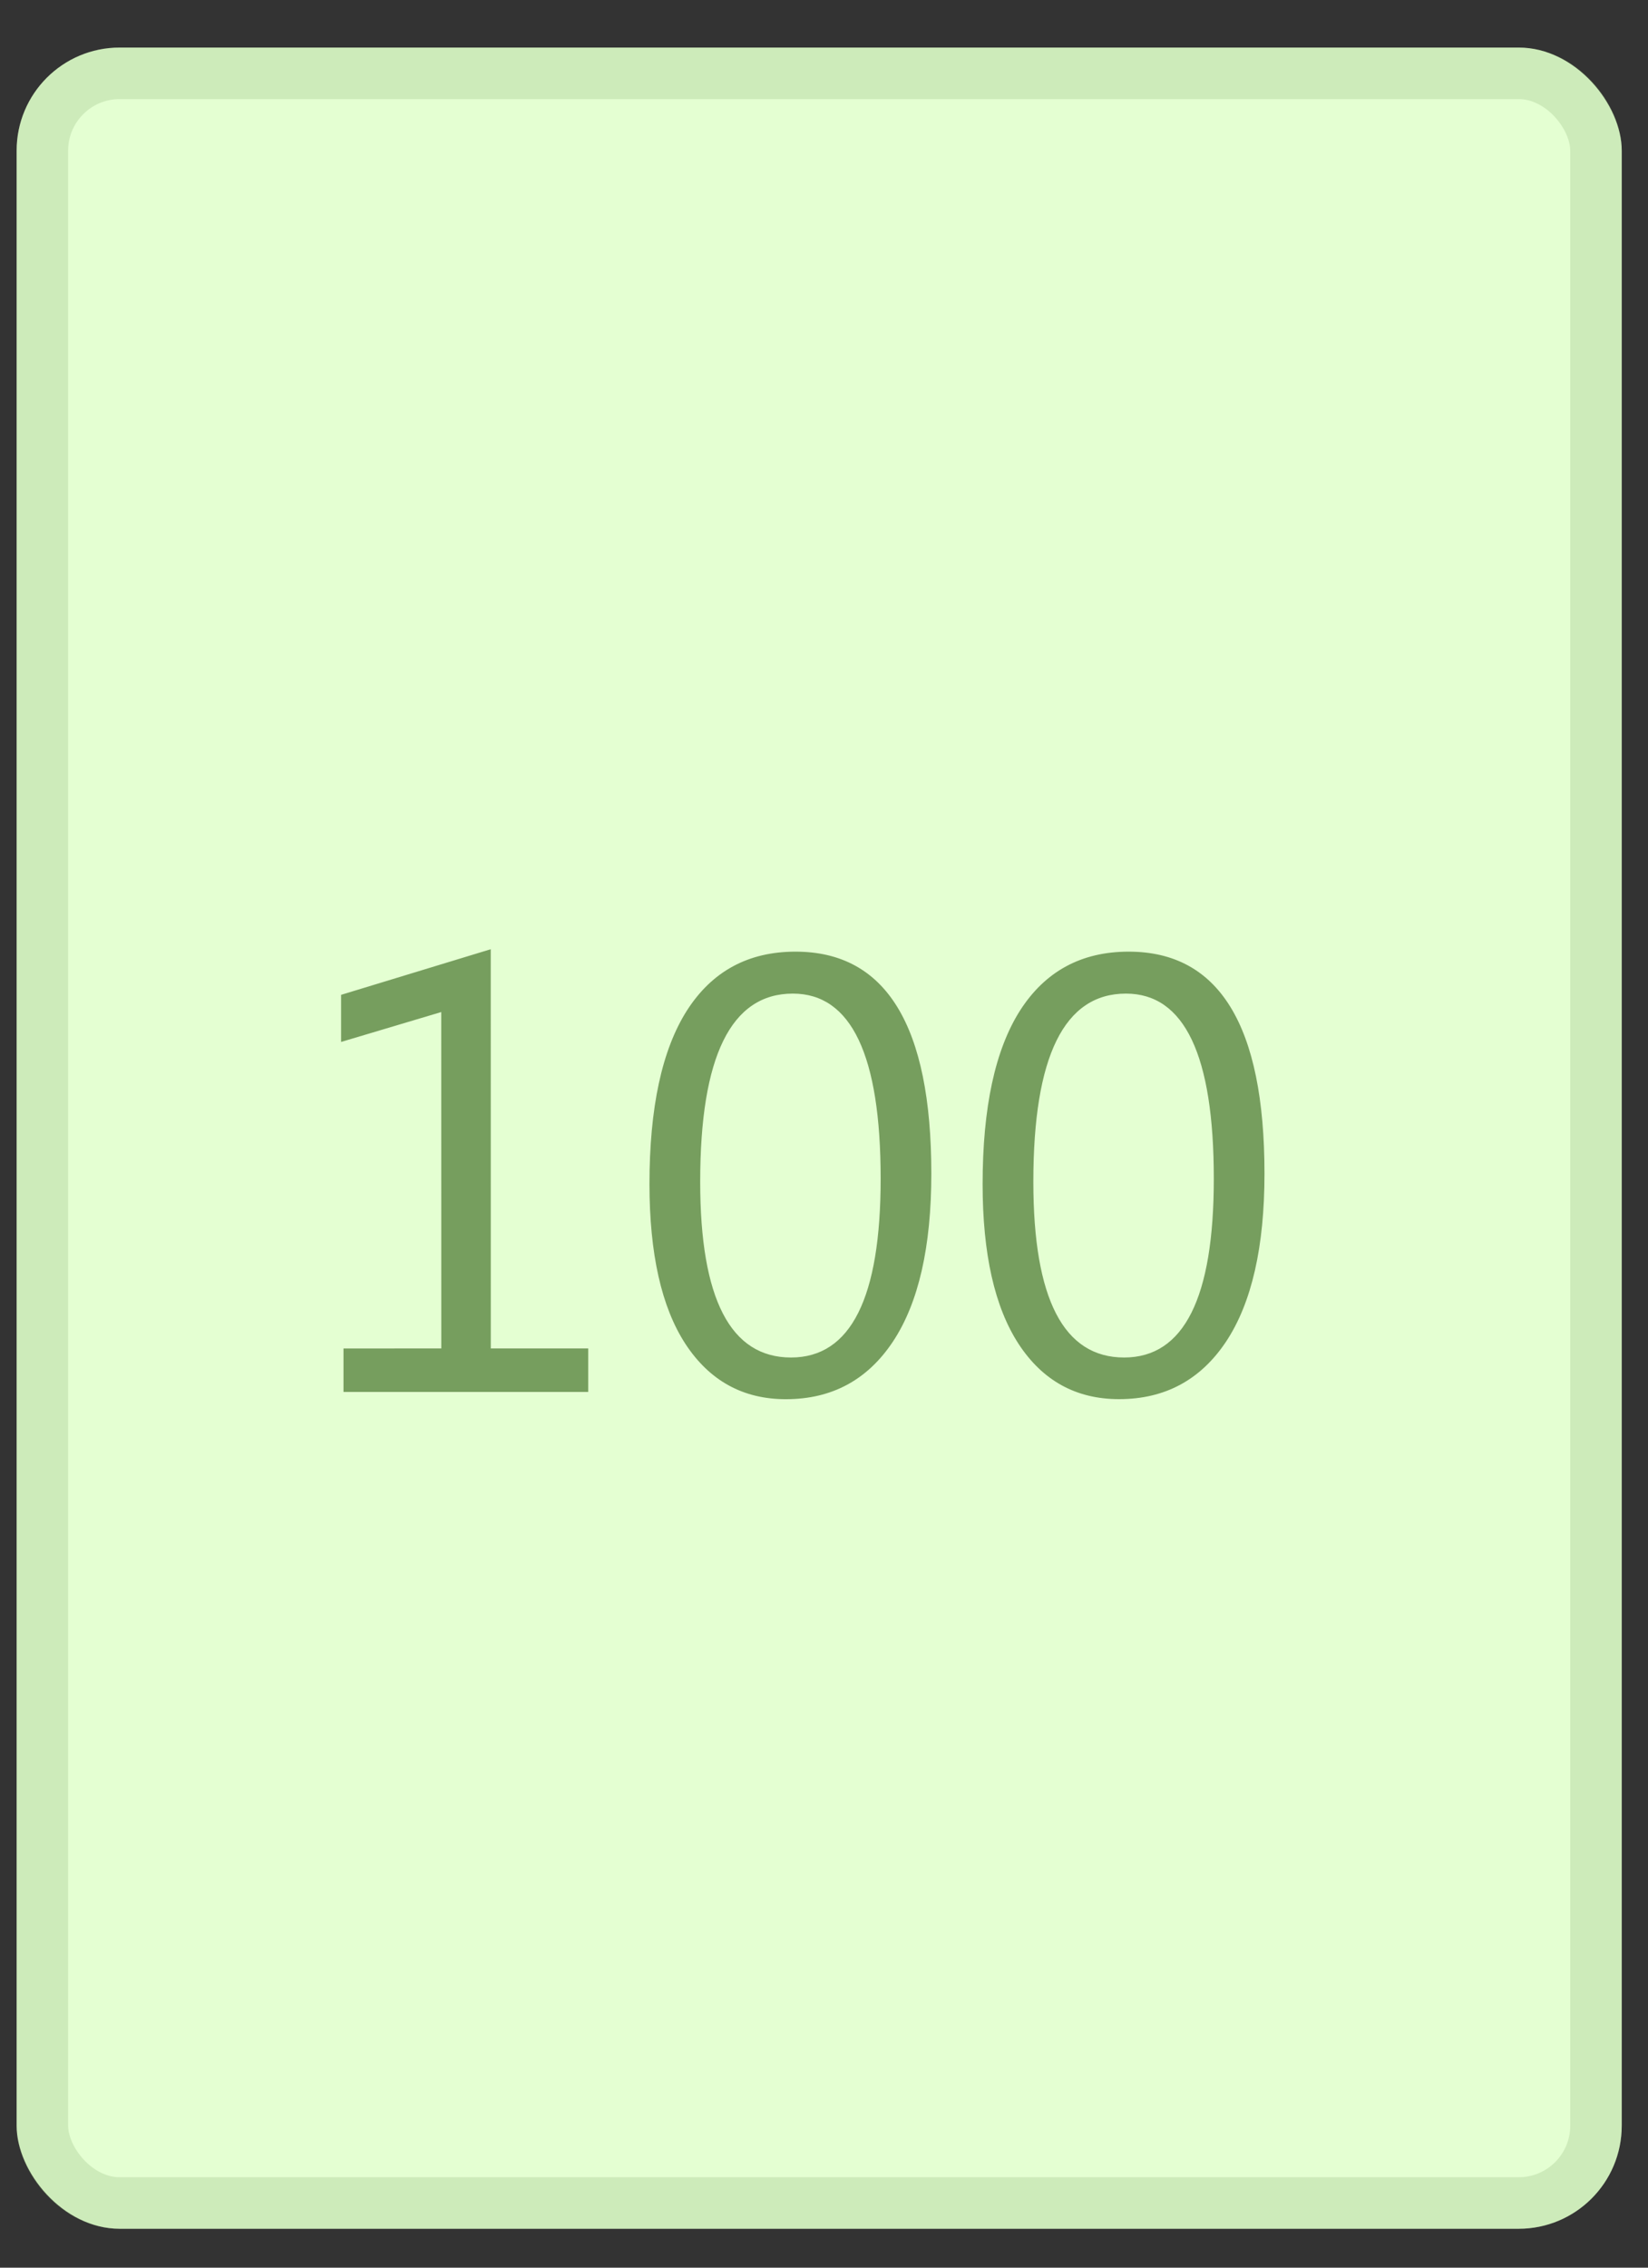 <?xml version="1.0" encoding="UTF-8"?> <svg xmlns="http://www.w3.org/2000/svg" width="32" height="44" viewBox="0 0 32 44" fill="none"><rect x="0" y="0" width="32" height="44" fill="#333333" stroke="none"/><rect x="0.323" y="0.923" width="31.167" height="42.322" rx="2" fill="#E4FFD2"></rect><rect x="0.823" y="1.423" width="30.167" height="41.322" rx="1.5" stroke="#769E5E" stroke-opacity="0.2"></rect><path d="M11.422 27.008L6.67 27.008L6.67 26.165L8.569 26.164L8.568 19.637L6.623 20.217L6.623 19.303L9.529 18.418L9.53 26.164L11.422 26.164L11.422 27.008ZM15.26 27.149C14.428 27.149 13.778 26.791 13.309 26.076C12.844 25.362 12.612 24.328 12.611 22.977C12.611 21.492 12.854 20.369 13.338 19.608C13.826 18.846 14.529 18.465 15.447 18.465C17.205 18.465 18.084 19.9 18.084 22.771C18.084 24.193 17.836 25.279 17.34 26.029C16.844 26.776 16.151 27.149 15.26 27.149ZM15.395 19.279C14.195 19.279 13.596 20.496 13.596 22.93C13.596 25.203 14.184 26.34 15.36 26.34C16.52 26.34 17.1 25.184 17.1 22.871C17.1 20.477 16.531 19.279 15.395 19.279ZM21.729 27.148C20.897 27.148 20.246 26.791 19.778 26.076C19.313 25.361 19.08 24.328 19.08 22.977C19.08 21.492 19.322 20.369 19.807 19.607C20.295 18.846 20.998 18.465 21.916 18.465C23.674 18.465 24.553 19.9 24.553 22.771C24.553 24.193 24.305 25.279 23.809 26.029C23.313 26.775 22.619 27.148 21.729 27.148ZM21.863 19.279C20.664 19.279 20.065 20.496 20.065 22.93C20.065 25.203 20.653 26.34 21.828 26.34C22.989 26.34 23.569 25.183 23.569 22.871C23.569 20.476 23 19.279 21.863 19.279Z" fill="#769E5E"></path></svg> 
